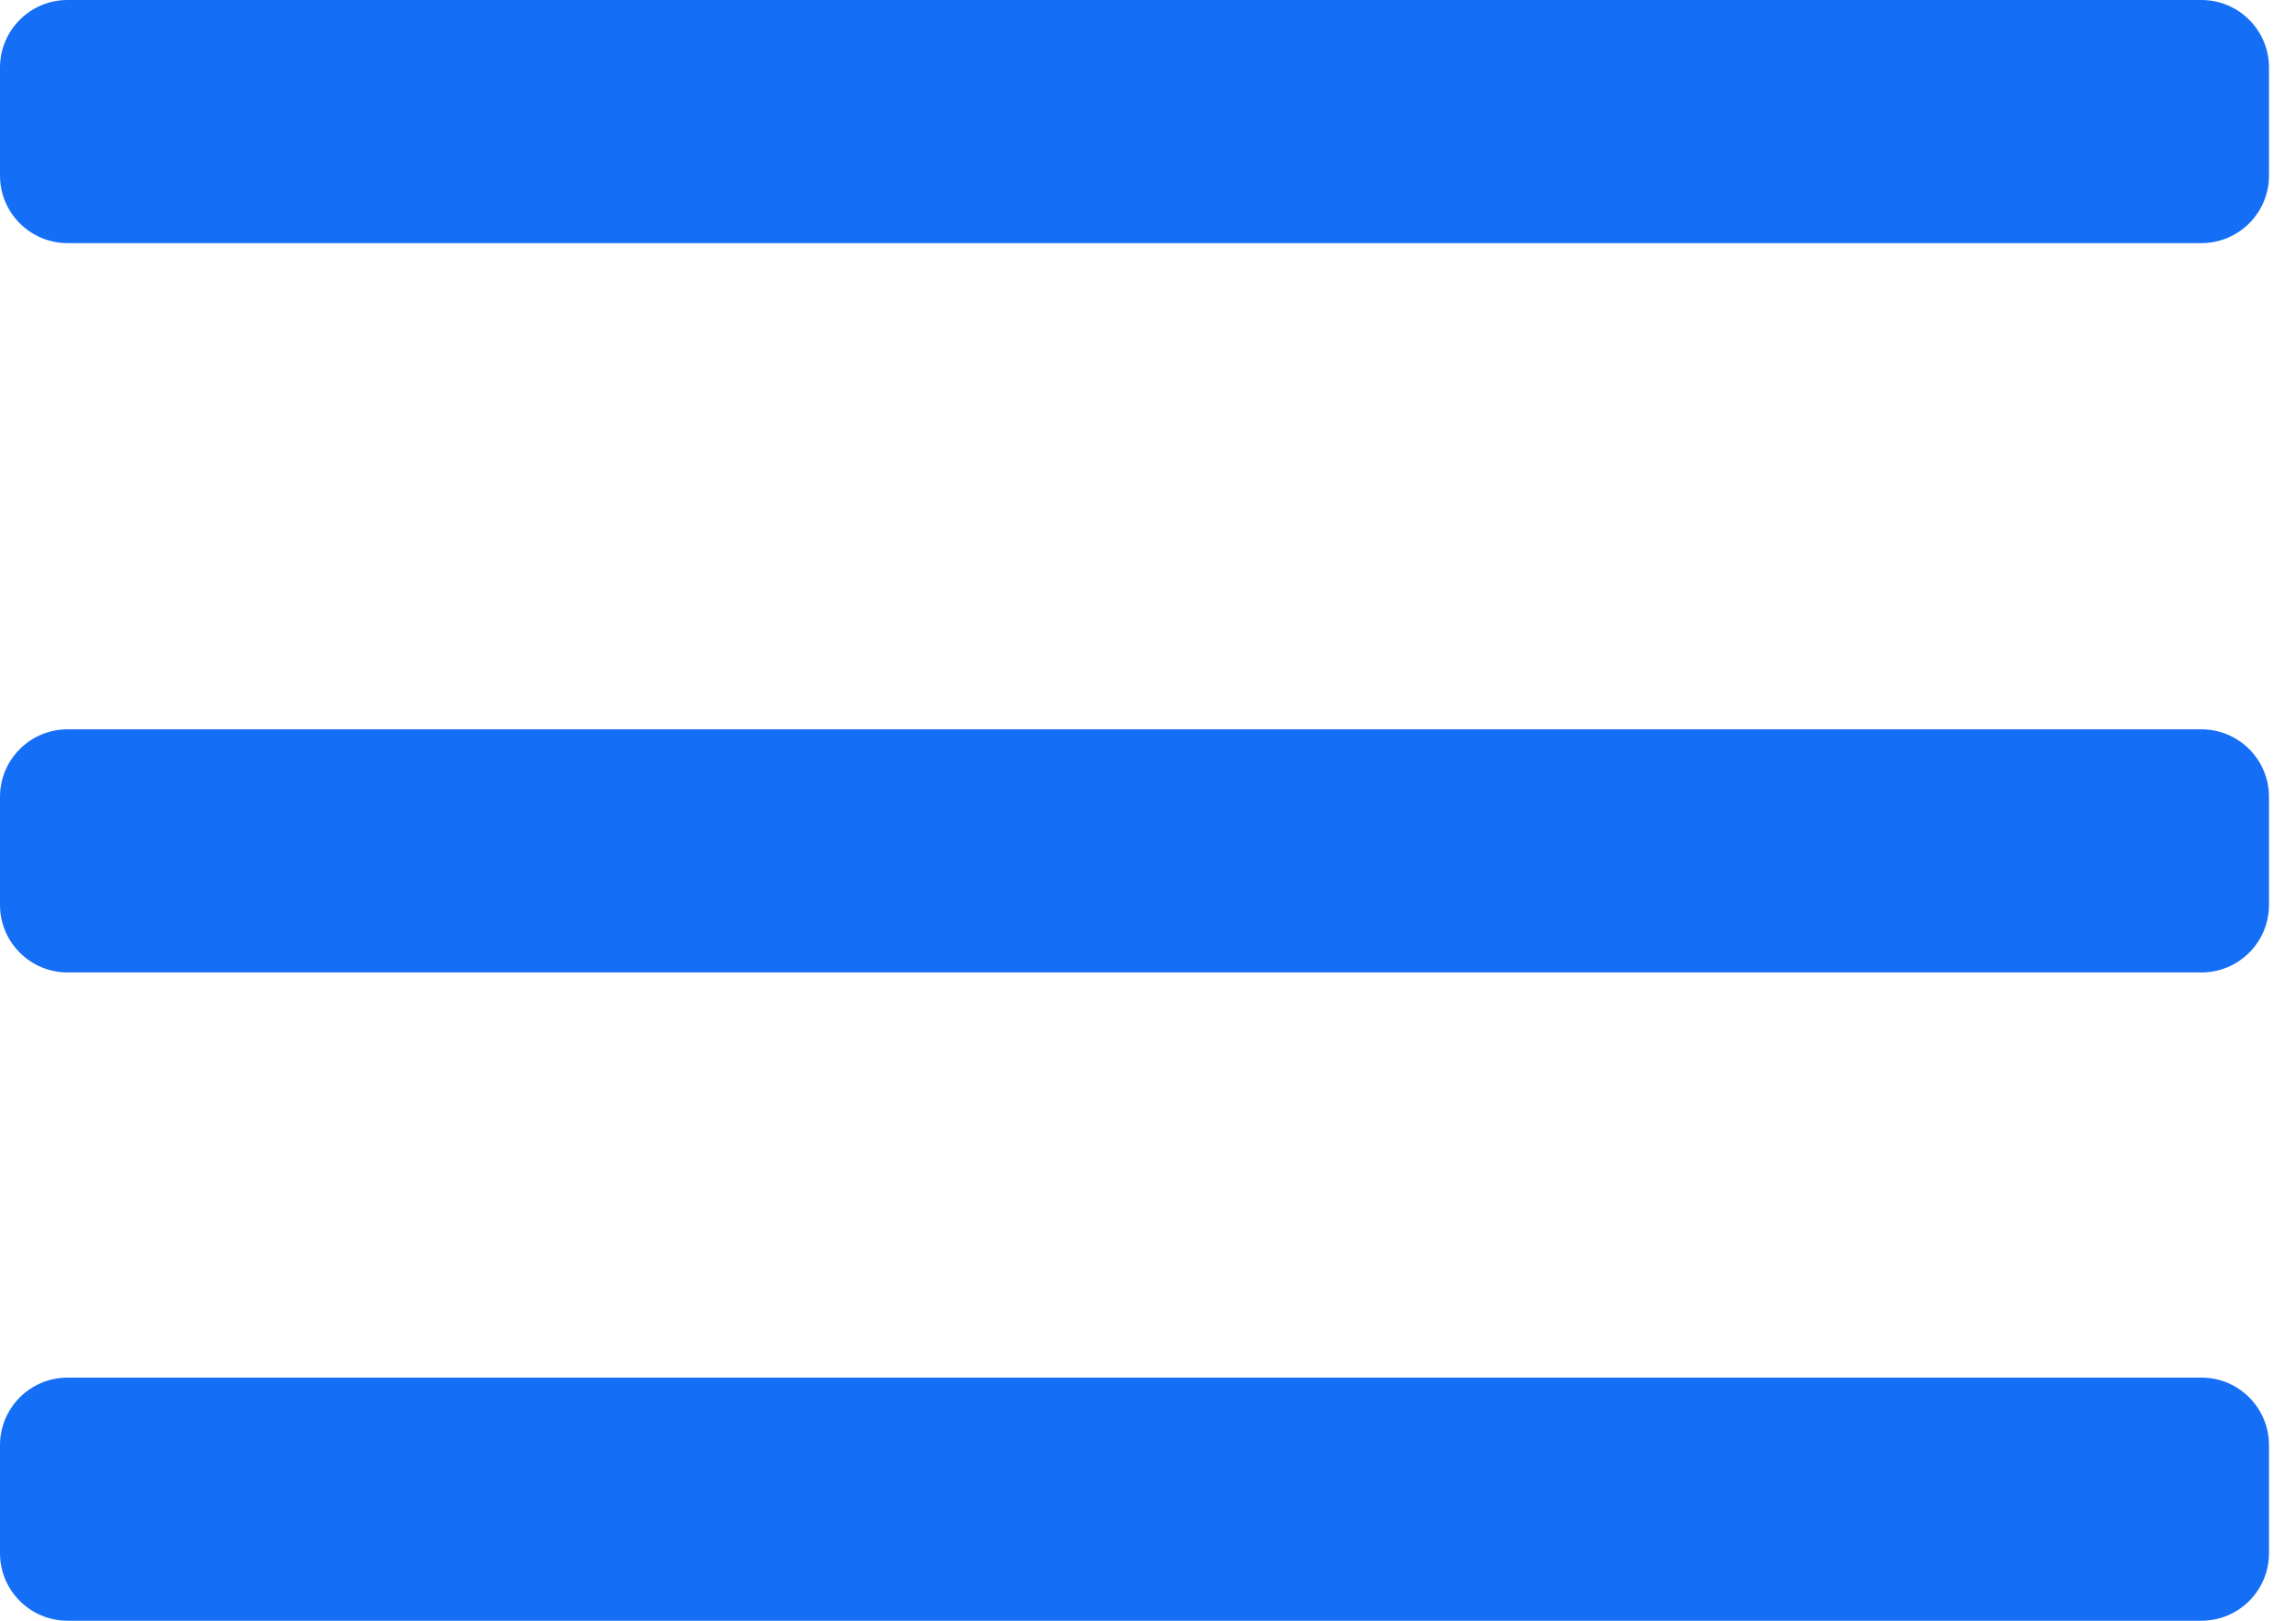 <svg xmlns="http://www.w3.org/2000/svg" width="17" height="12" viewBox="0 0 17 12">
    <g fill="none" fill-rule="evenodd">
        <g fill="#156EF6">
            <g>
                <path d="M16.3 13.2c.276 0 .5.224.5.5v.8c0 .276-.224.5-.5.5H.5c-.276 0-.5-.224-.5-.5v-.8c0-.276.224-.5.5-.5h15.8zm0-4.8c.276 0 .5.224.5.5v.8c0 .276-.224.5-.5.5H.5c-.276 0-.5-.224-.5-.5v-.8c0-.276.224-.5.5-.5h15.8zm0-5.4c.276 0 .5.224.5.5v.8c0 .276-.224.5-.5.5H.5c-.276 0-.5-.224-.5-.5v-.8c0-.276.224-.5.5-.5h15.8z" transform="translate(-20, -32) translate(20, 29)"/>
            </g>
        </g>
    </g>
</svg>
